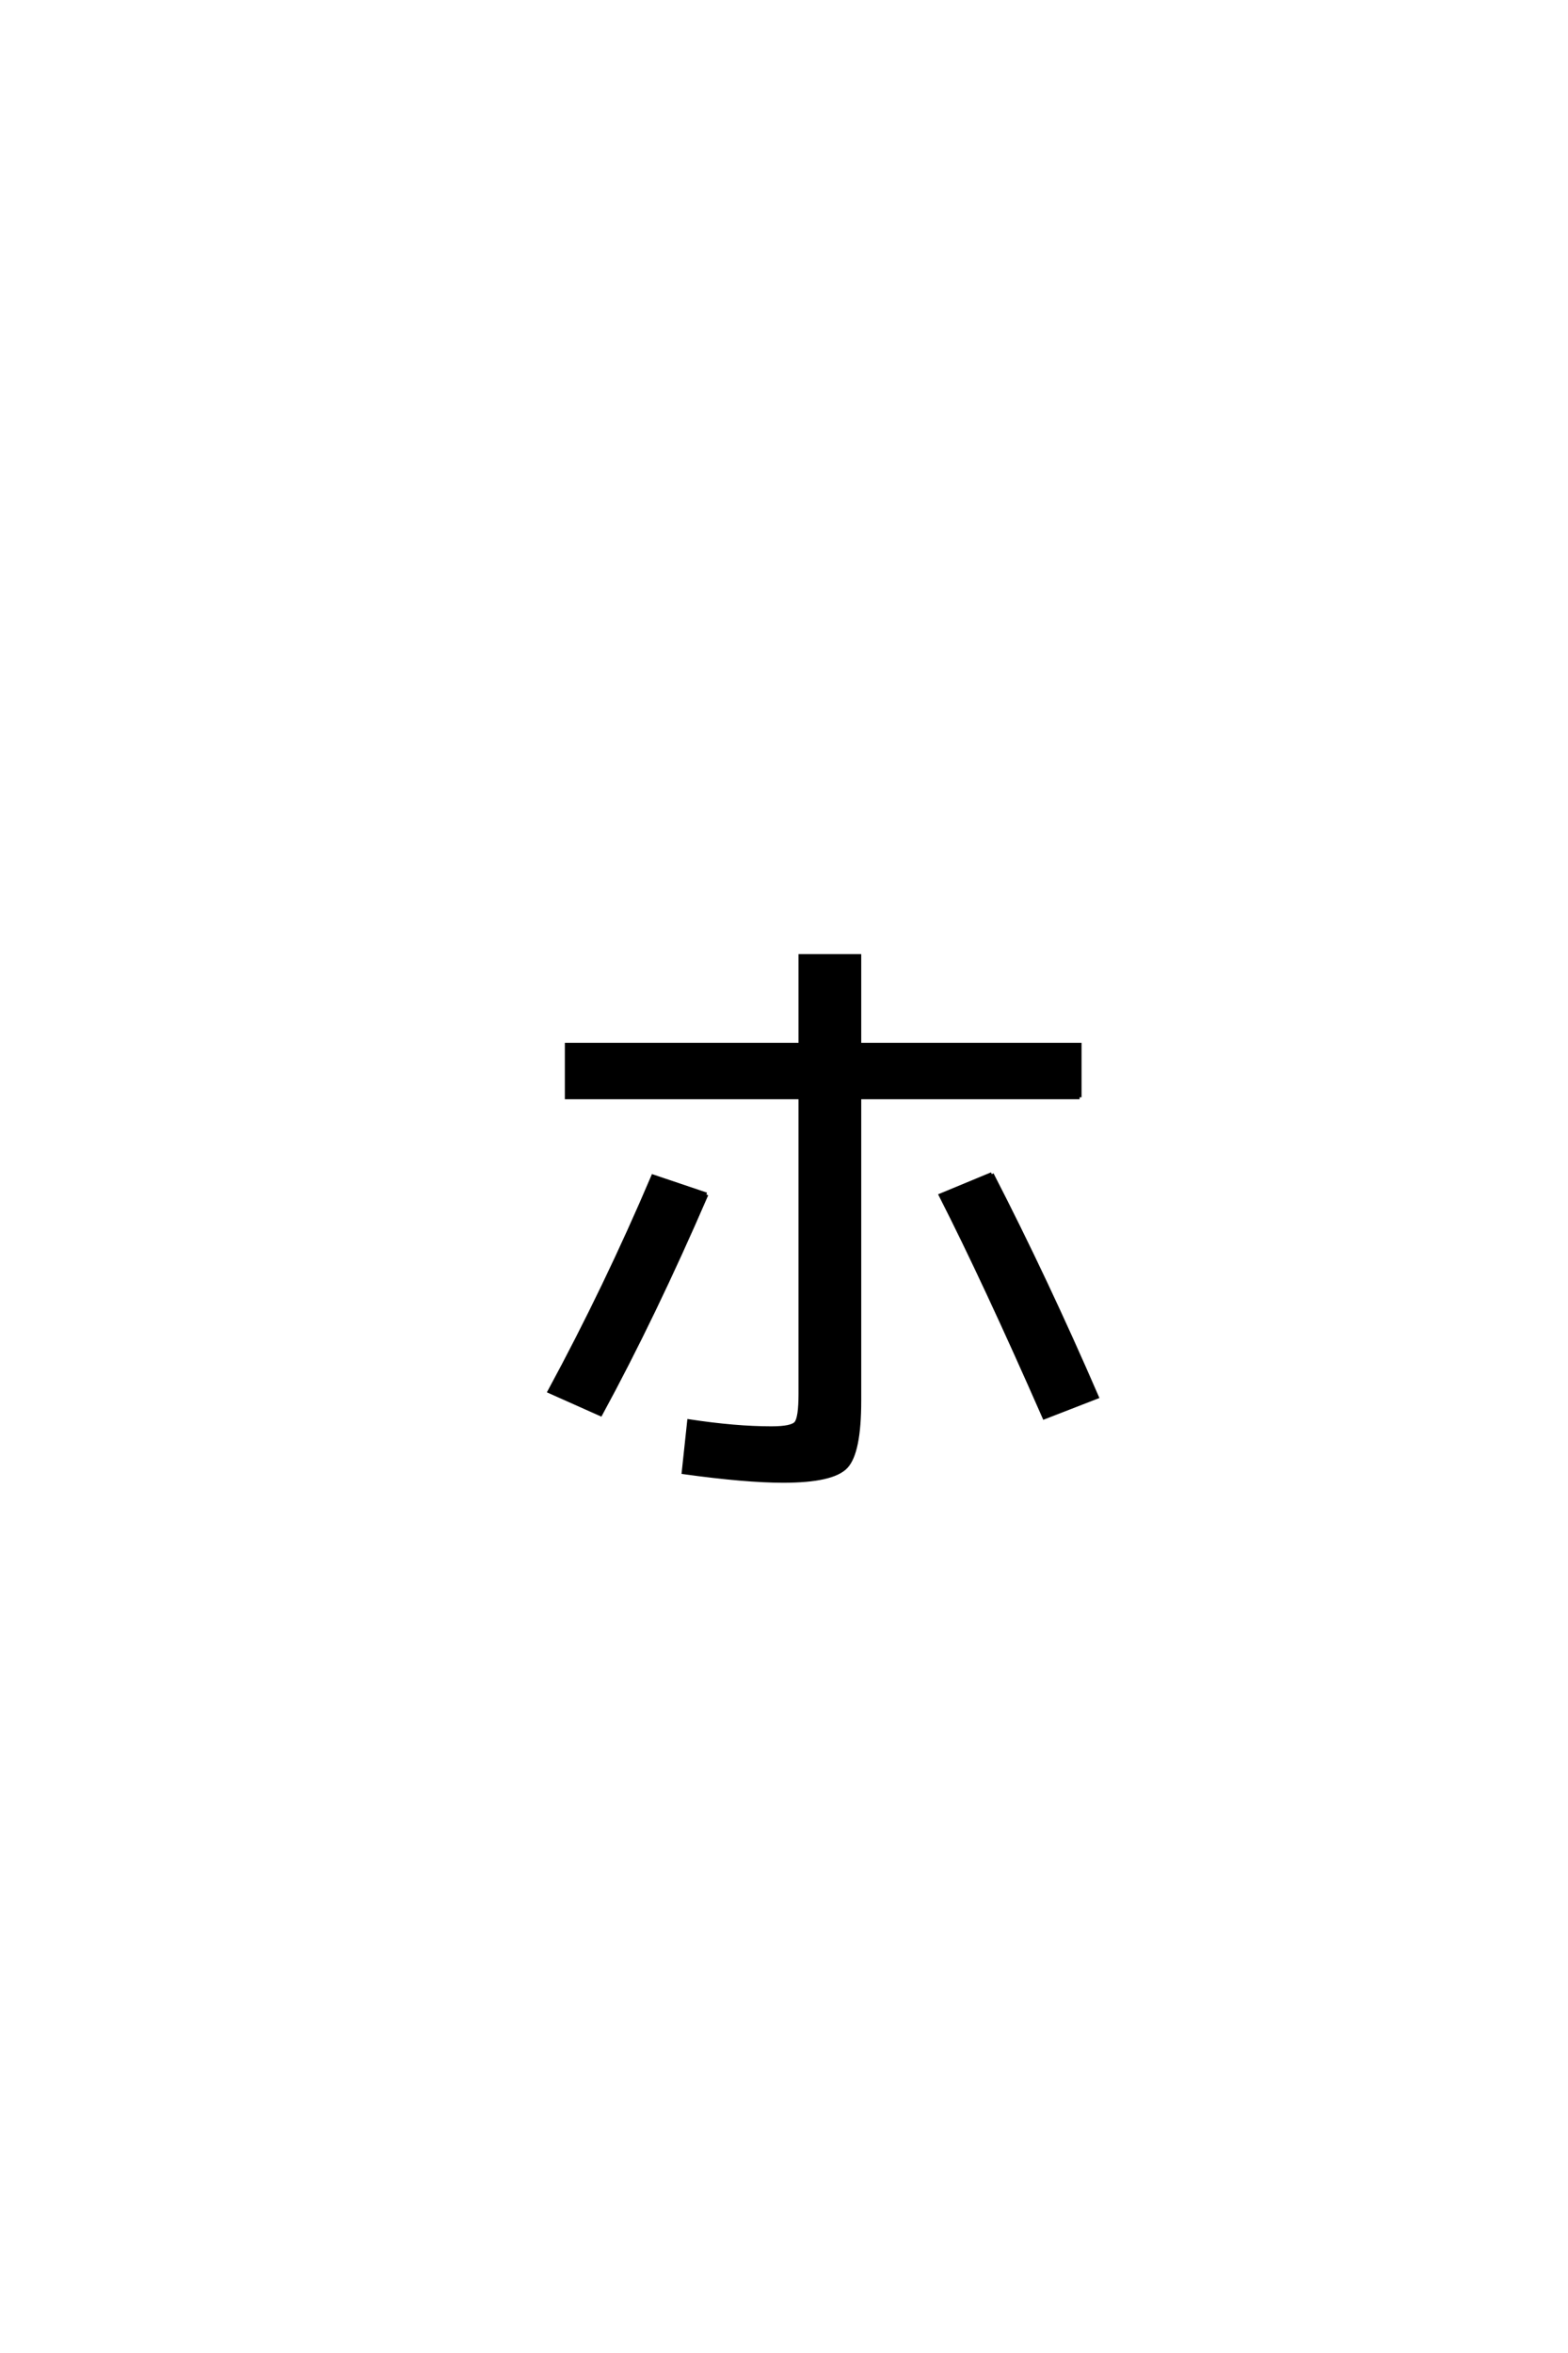 <?xml version='1.0' encoding='UTF-8'?>
<!DOCTYPE svg PUBLIC "-//W3C//DTD SVG 1.0//EN"
    "http://www.w3.org/TR/2001/REC-SVG-20010904/DTD/svg10.dtd">

<svg xmlns='http://www.w3.org/2000/svg' version='1.0'
     width='40.0' height='60.0'>

 <g transform='scale(0.1 -0.1) translate(110.0 -370.0)'>
  <path d='M143 70.594
Q156.797 43.797 169.797 13.797
L156.406 8.594
Q141.203 43.203 130 65.203
L143 70.594
L143 70.594
M70.203 65.406
Q56.797 34.406 43.203 9.406
L30.203 15.203
Q44.594 41.797 56.594 70
L70.203 65.406
L70.203 65.406
M165.406 90.203
L109.203 90.203
L109.203 12.797
Q109.203 -0.406 105.797 -4
Q102.406 -7.594 89.797 -7.594
Q80.203 -7.594 64.406 -5.406
L65.797 7.594
Q77.594 5.797 86.797 5.797
Q92 5.797 93.094 7.094
Q94.203 8.406 94.203 14.594
L94.203 90.203
L34.594 90.203
L34.594 103.594
L94.203 103.594
L94.203 126.203
L109.203 126.203
L109.203 103.594
L165.406 103.594
L165.406 90.203
'
        style='fill: #000000; stroke: #000000'/>

 </g>
</svg>
